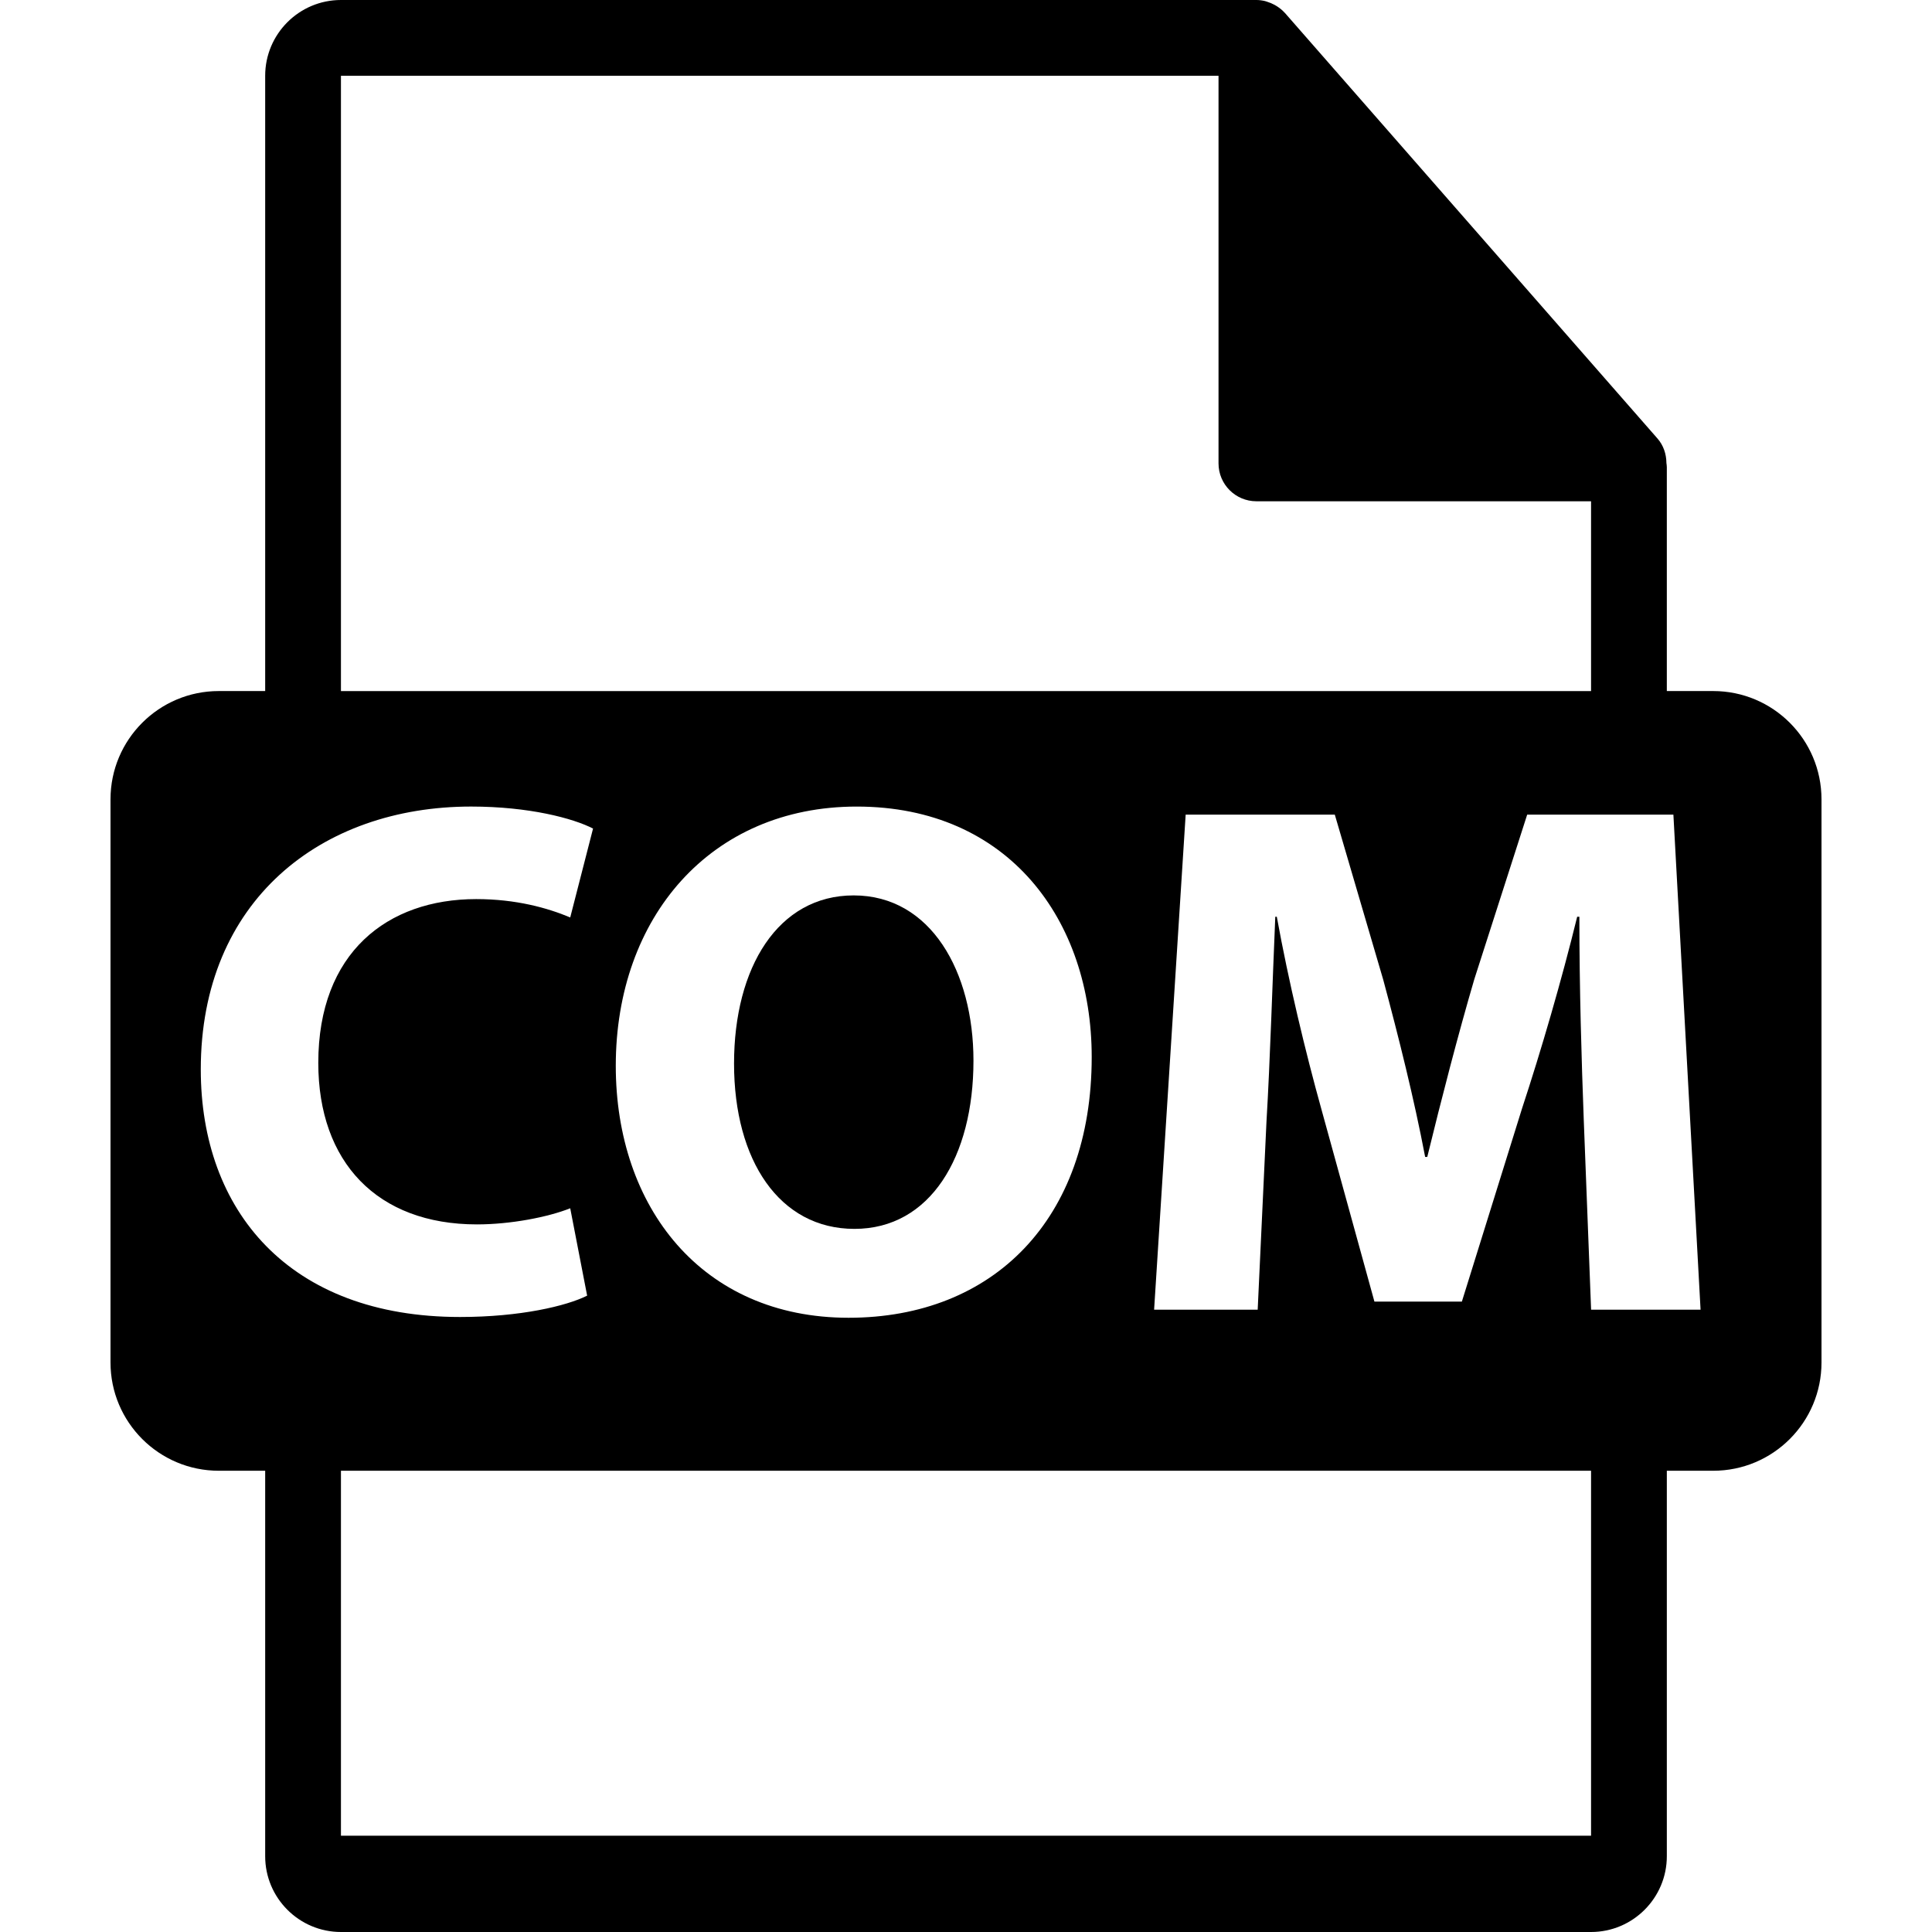 <?xml version="1.0" encoding="iso-8859-1"?>
<!-- Uploaded to: SVG Repo, www.svgrepo.com, Generator: SVG Repo Mixer Tools -->
<!DOCTYPE svg PUBLIC "-//W3C//DTD SVG 1.1//EN" "http://www.w3.org/Graphics/SVG/1.1/DTD/svg11.dtd">
<svg fill="#000000" version="1.1" id="Capa_1" xmlns="http://www.w3.org/2000/svg" xmlns:xlink="http://www.w3.org/1999/xlink" 
	 width="800px" height="800px" viewBox="0 0 550.801 550.801"
	 xml:space="preserve">
<g>
	<g>
		<path d="M209.272,303.223c0,27.644,12.973,47.124,34.328,47.124c21.579,0,33.929-20.524,33.929-47.957
			c0-25.344-12.139-47.115-34.148-47.115C221.823,255.274,209.272,275.791,209.272,303.223z"/>
		<path d="M488.427,197.014h-13.226v-63.817c0-0.401-0.063-0.799-0.116-1.205c-0.021-2.531-0.828-5.021-2.563-6.993L366.325,3.694
			c-0.031-0.031-0.063-0.045-0.084-0.076c-0.633-0.707-1.371-1.295-2.151-1.804c-0.232-0.155-0.465-0.285-0.707-0.422
			c-0.675-0.366-1.393-0.675-2.131-0.896c-0.2-0.053-0.379-0.135-0.58-0.188C359.871,0.119,359.037,0,358.193,0H97.201
			c-11.918,0-21.6,9.693-21.6,21.601v175.413H62.378c-17.044,0-30.874,13.818-30.874,30.873v160.545
			c0,17.038,13.83,30.87,30.874,30.87h13.223V529.2c0,11.907,9.682,21.601,21.6,21.601h356.4c11.907,0,21.601-9.693,21.601-21.601
			V419.302h13.226c17.054,0,30.87-13.832,30.87-30.87V227.887C519.297,210.832,505.48,197.014,488.427,197.014z M97.201,21.601
			h250.193v110.51c0,5.97,4.841,10.8,10.8,10.8h95.407v54.108h-356.4V21.601z M311.239,301.346c0,46.279-28.062,74.34-69.312,74.34
			c-41.874,0-66.372-31.614-66.372-71.819c0-42.301,27-73.918,68.681-73.918C287.582,229.943,311.239,262.396,311.239,301.346z
			 M57.241,304.9c0-48.168,34.349-74.957,77.063-74.957c16.54,0,29.112,3.354,34.771,6.275l-6.508,25.342
			c-6.483-2.732-15.493-5.234-26.799-5.234c-25.341,0-45.025,15.272-45.025,46.691c0,28.26,16.762,46.053,45.236,46.053
			c9.626,0,20.313-2.088,26.588-4.599l4.823,24.912c-5.864,2.942-19.066,6.085-36.218,6.085
			C82.382,375.479,57.241,345.115,57.241,304.9z M453.601,523.347h-356.4V419.302h356.4V523.347z M453.611,373.381l-2.088-54.021
			c-0.633-16.97-1.256-37.479-1.256-58.005h-0.622c-4.403,18.001-10.268,38.108-15.715,54.641l-17.159,55.076h-24.934
			l-15.061-54.644c-4.609-16.543-9.424-36.65-12.767-55.073h-0.433c-0.828,19.056-1.461,40.829-2.511,58.417l-2.505,53.609h-29.531
			l8.997-141.139h42.515l13.821,47.113c4.393,16.337,8.796,33.93,11.939,50.472h0.606c3.986-16.331,8.807-34.979,13.415-50.667
			l15.071-46.918h41.682l7.747,141.139H453.611L453.611,373.381z"/>
	</g>
</g>
</svg>